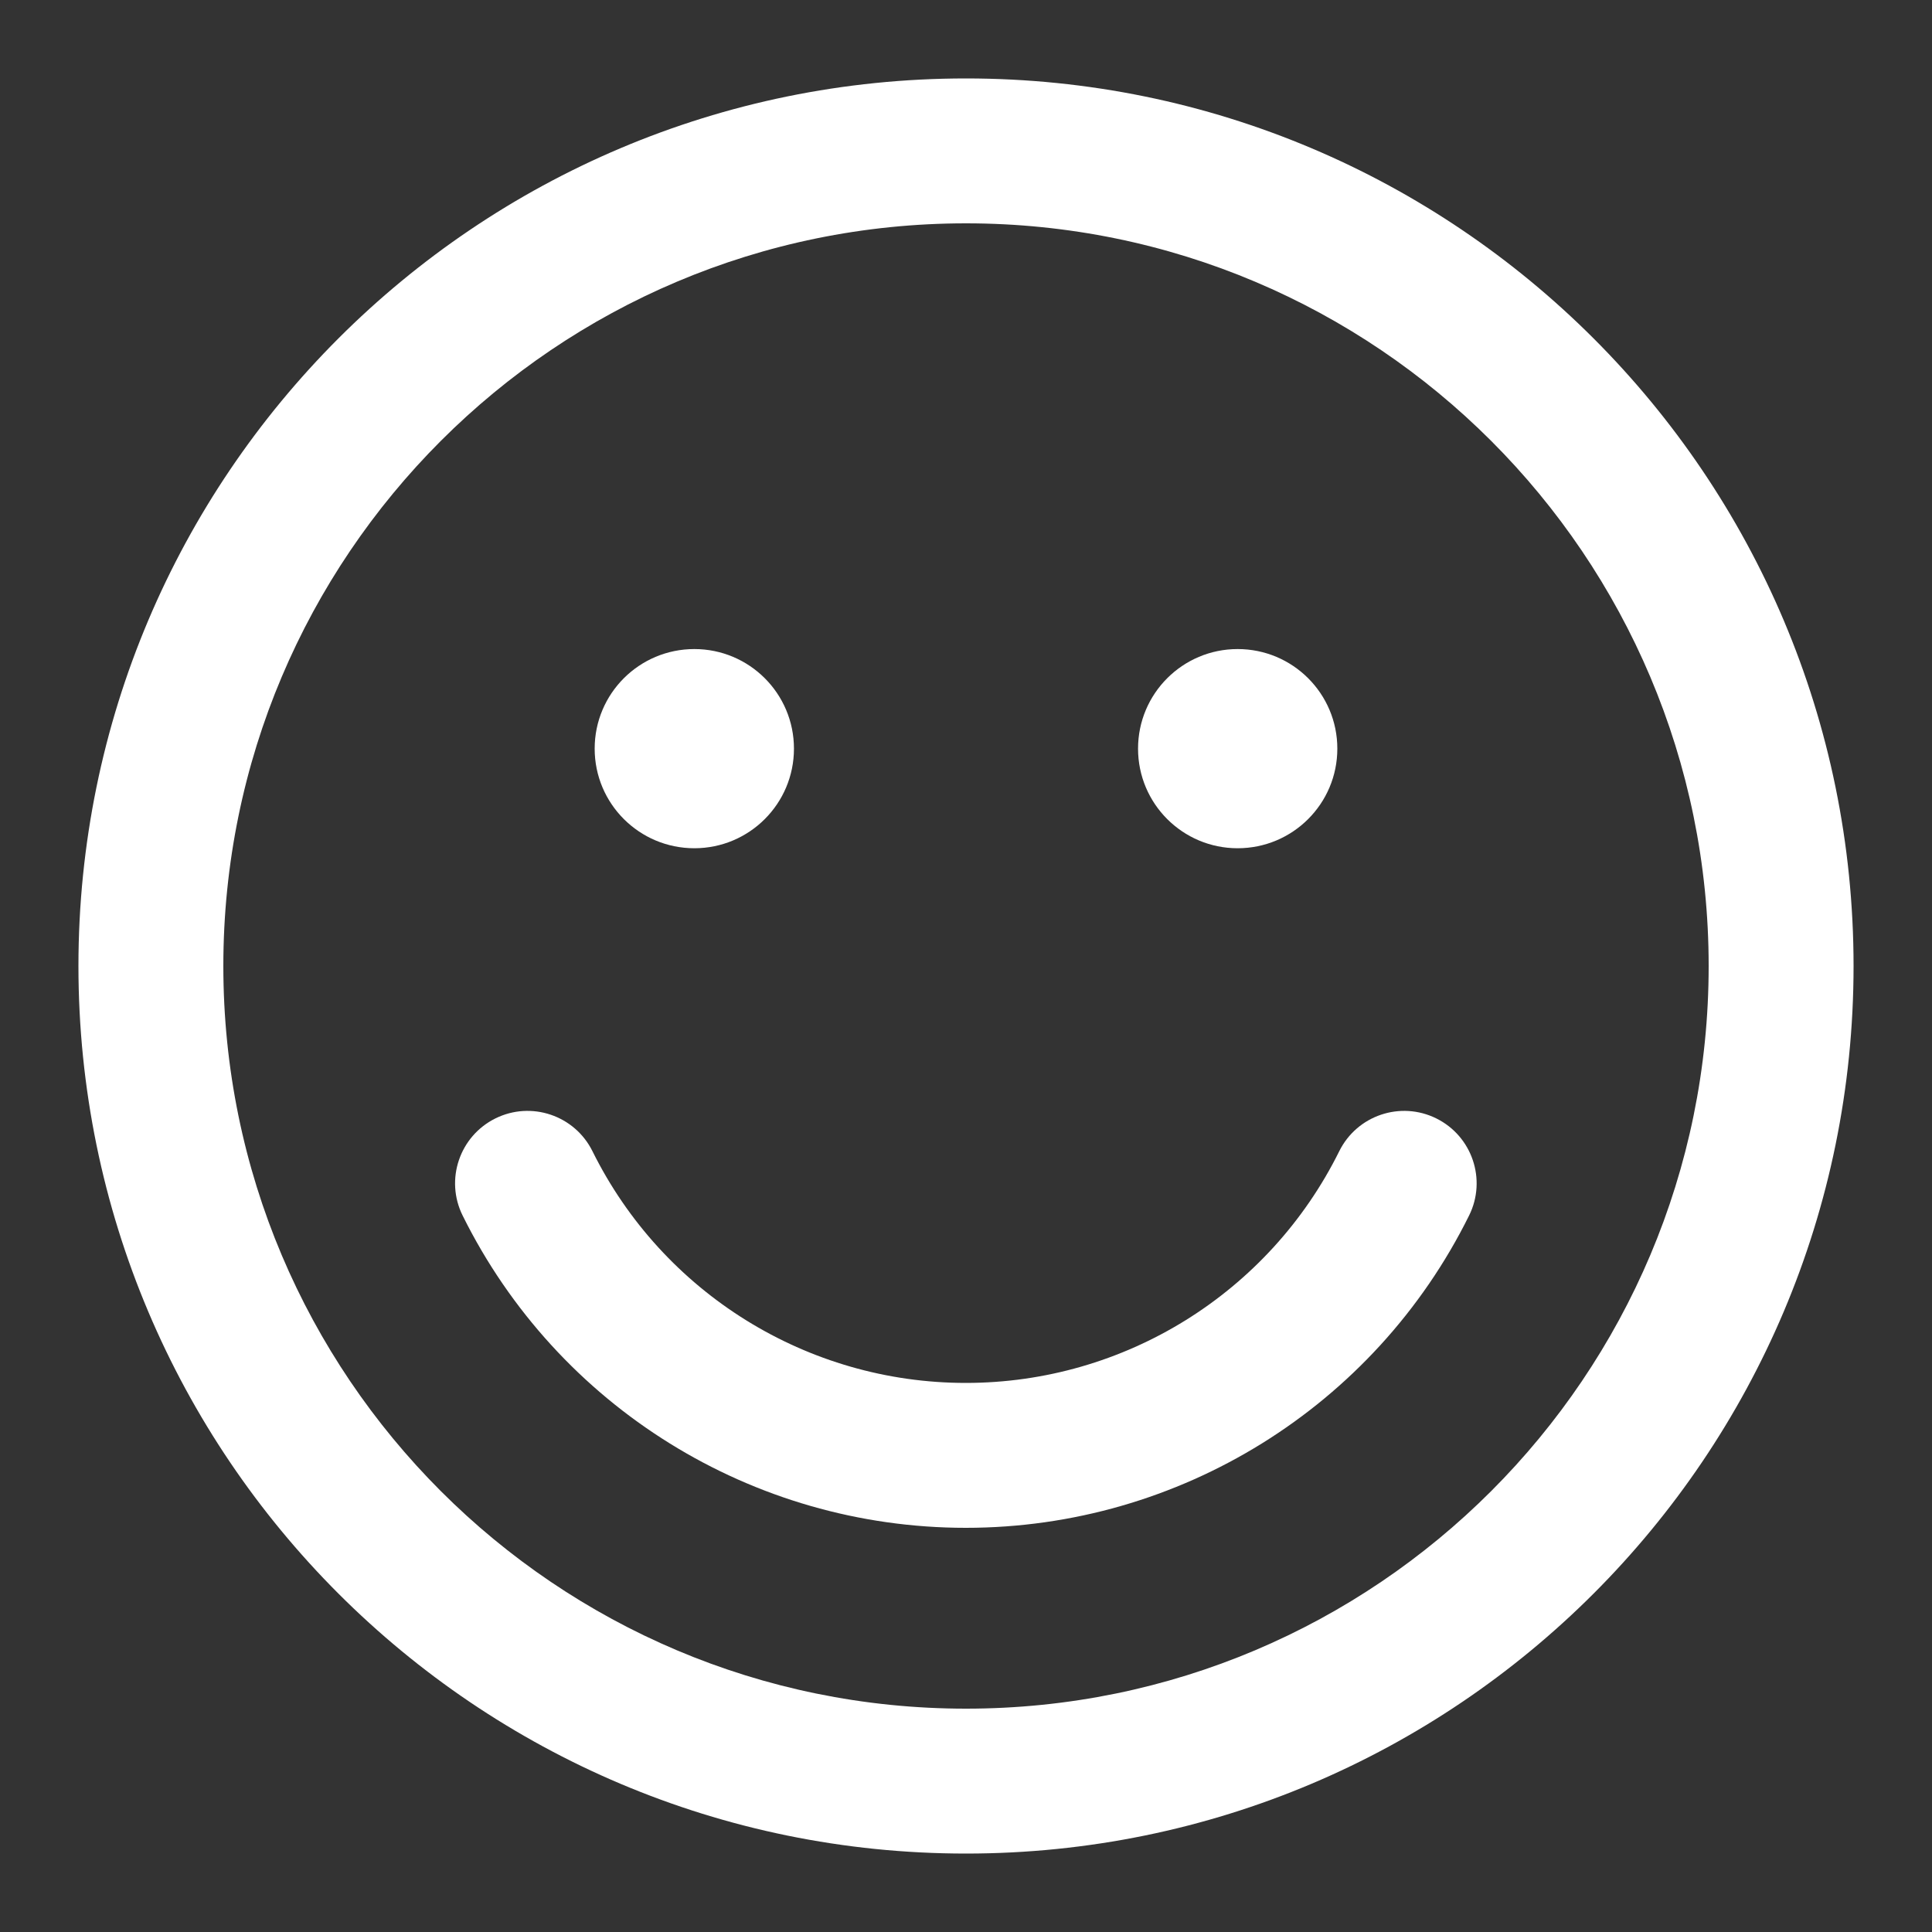 <svg width="20" height="20" viewBox="0 0 20 20" fill="none" xmlns="http://www.w3.org/2000/svg">
<rect x="0" y="0" width="20" height="20" fill="#333333" stroke="none"/>
<path fill-rule="evenodd" clip-rule="evenodd" d="M10 0.812C4.926 0.812 0.812 4.926 0.812 10C0.812 15.074 4.926 19.188 10 19.188C15.074 19.188 19.188 15.074 19.188 10C19.188 4.926 15.074 0.812 10 0.812ZM2.312 10C2.312 5.754 5.754 2.312 10 2.312C14.246 2.312 17.688 5.754 17.688 10C17.688 14.246 14.246 17.688 10 17.688C5.754 17.688 2.312 14.246 2.312 10ZM6.156 7.75C6.156 7.18 6.618 6.719 7.188 6.719C7.757 6.719 8.219 7.18 8.219 7.75C8.219 8.32 7.757 8.781 7.188 8.781C6.618 8.781 6.156 8.32 6.156 7.75ZM12.812 6.719C12.243 6.719 11.781 7.18 11.781 7.75C11.781 8.32 12.243 8.781 12.812 8.781C13.382 8.781 13.844 8.32 13.844 7.75C13.844 7.18 13.382 6.719 12.812 6.719ZM6.133 11.917C5.949 11.546 5.499 11.394 5.128 11.578C4.757 11.762 4.605 12.212 4.789 12.583C5.77 14.563 7.789 15.816 9.998 15.816C12.208 15.816 14.227 14.563 15.208 12.583C15.392 12.212 15.24 11.762 14.869 11.578C14.498 11.394 14.048 11.546 13.864 11.917C13.136 13.386 11.638 14.316 9.998 14.316C8.359 14.316 6.861 13.386 6.133 11.917Z" fill="white"/>
</svg>
